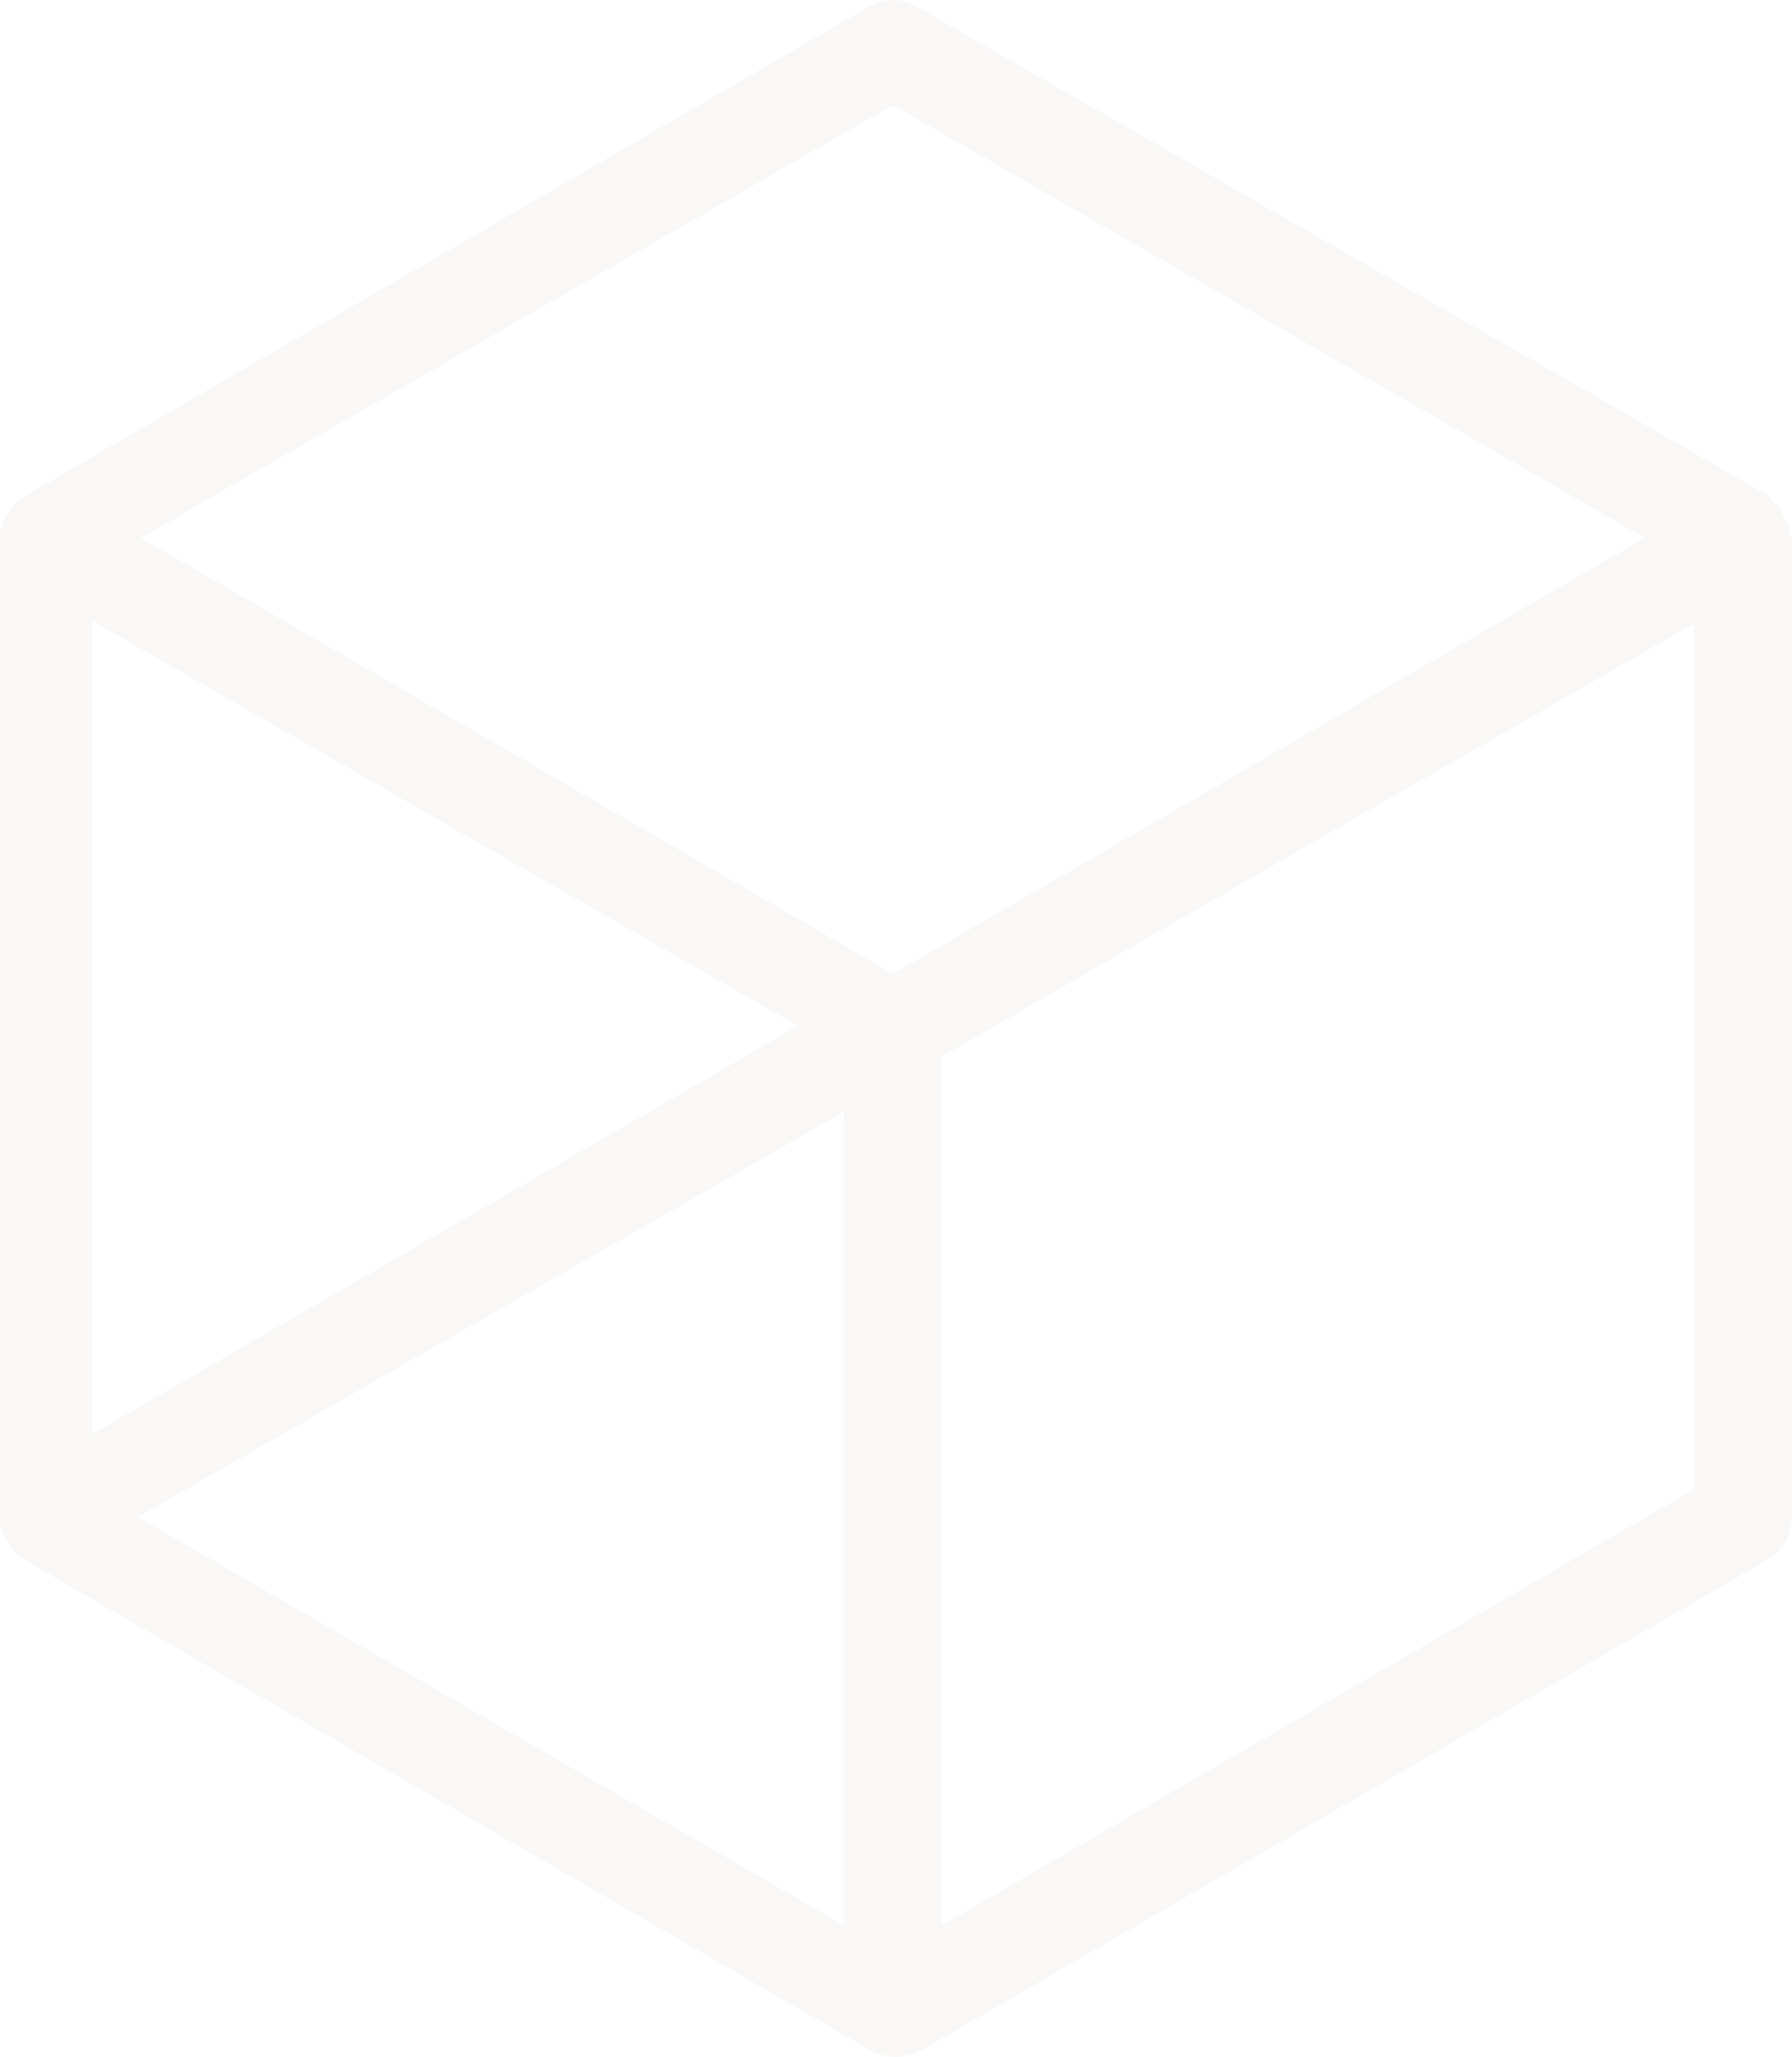 <svg xmlns="http://www.w3.org/2000/svg" width="167.101" height="191.779" viewBox="0 0 167.101 191.779">
  <path id="Path_3226" data-name="Path 3226" d="M183.044,147.22l-70.1,40.631V106.876L148.136,86.56l34.908-20.029V147.22Zm-79.258-35.194v75.825L37.976,149.8l65.81-37.769Zm4.578-93.851-70.1,40.344,70.1,40.631,70.1-40.631-70.1-40.344Zm-74.68,48.07V142.07l65.81-38.055L74.028,89.422,33.684,66.245ZM190.77,55.372h0c-.572-.286-.572-.572-.858-.858h0L110.653,9.019a4.391,4.391,0,0,0-4.578,0L27.1,54.8h0c-.286.286-.572.286-.572.572a.28.28,0,0,0-.286.286h0A4.3,4.3,0,0,0,25.1,58.806v91.276a1.72,1.72,0,0,0,.286,1.145,4.566,4.566,0,0,0,2,2.575h0l78.972,45.781h0a5.39,5.39,0,0,0,2.289.572,6.734,6.734,0,0,0,2.289-.572h0L189.912,153.8A4.566,4.566,0,0,0,192.2,149.8V58.519A10.578,10.578,0,0,0,190.77,55.372Z" transform="translate(-25.1 -8.375)" fill="#cbc4b9" fill-rule="evenodd" opacity="0.11"/>
</svg>
